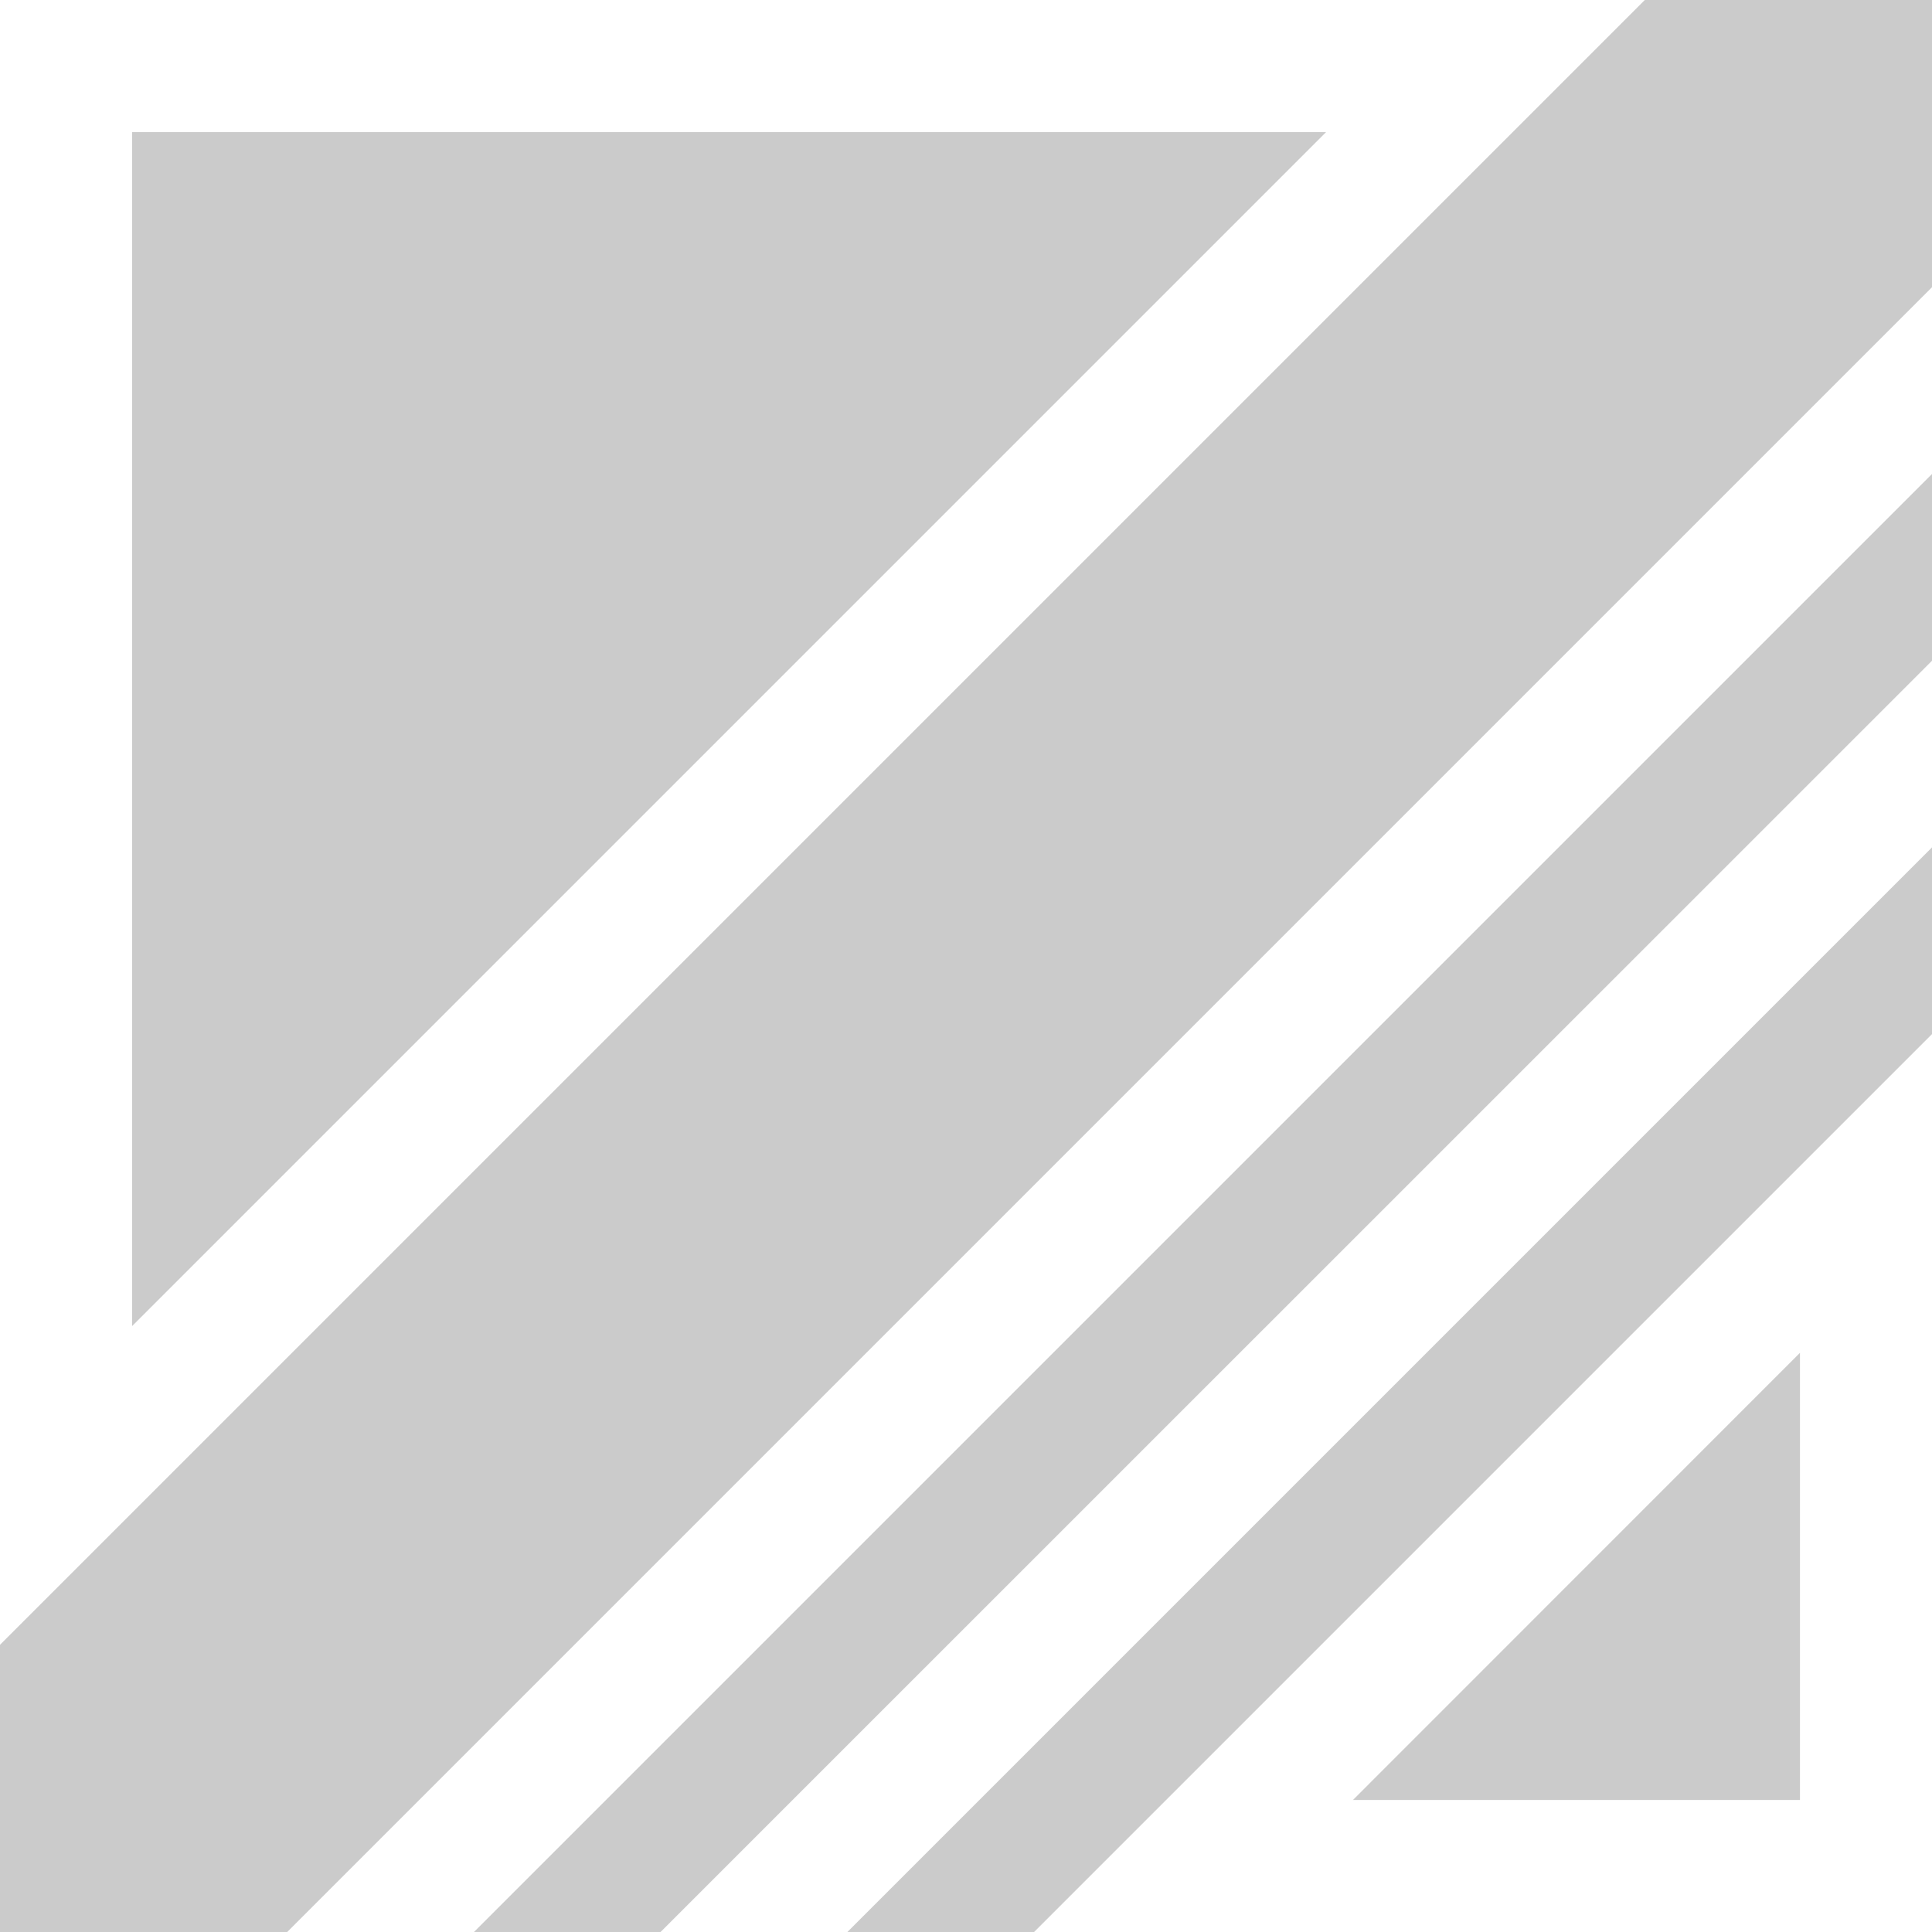 <?xml version="1.0" encoding="utf-8"?>
<!-- Generator: Adobe Illustrator 16.0.0, SVG Export Plug-In . SVG Version: 6.00 Build 0)  -->
<!DOCTYPE svg PUBLIC "-//W3C//DTD SVG 1.1//EN" "http://www.w3.org/Graphics/SVG/1.1/DTD/svg11.dtd">
<svg version="1.1" id="Warstwa_1" xmlns="http://www.w3.org/2000/svg" xmlns:xlink="http://www.w3.org/1999/xlink" x="0px" y="0px"
	 width="40px" height="40px" viewBox="-4 -4 40 40" enable-background="new -4 -4 40 40" xml:space="preserve">
<path fill="#CBCBCB" d="M9.676,36H5.813L36,5.813V9.68L9.676,36z M36,1.946V-4h-5.946L-4,30.054V36h5.946L36,1.946z M36,17.41
	v-3.866L13.544,36h3.866L36,17.41z M33.266,24.009l-9.254,9.257h9.254V24.009z M-1.265,23.455l24.72-24.72h-24.72V23.455z"/>
</svg>
